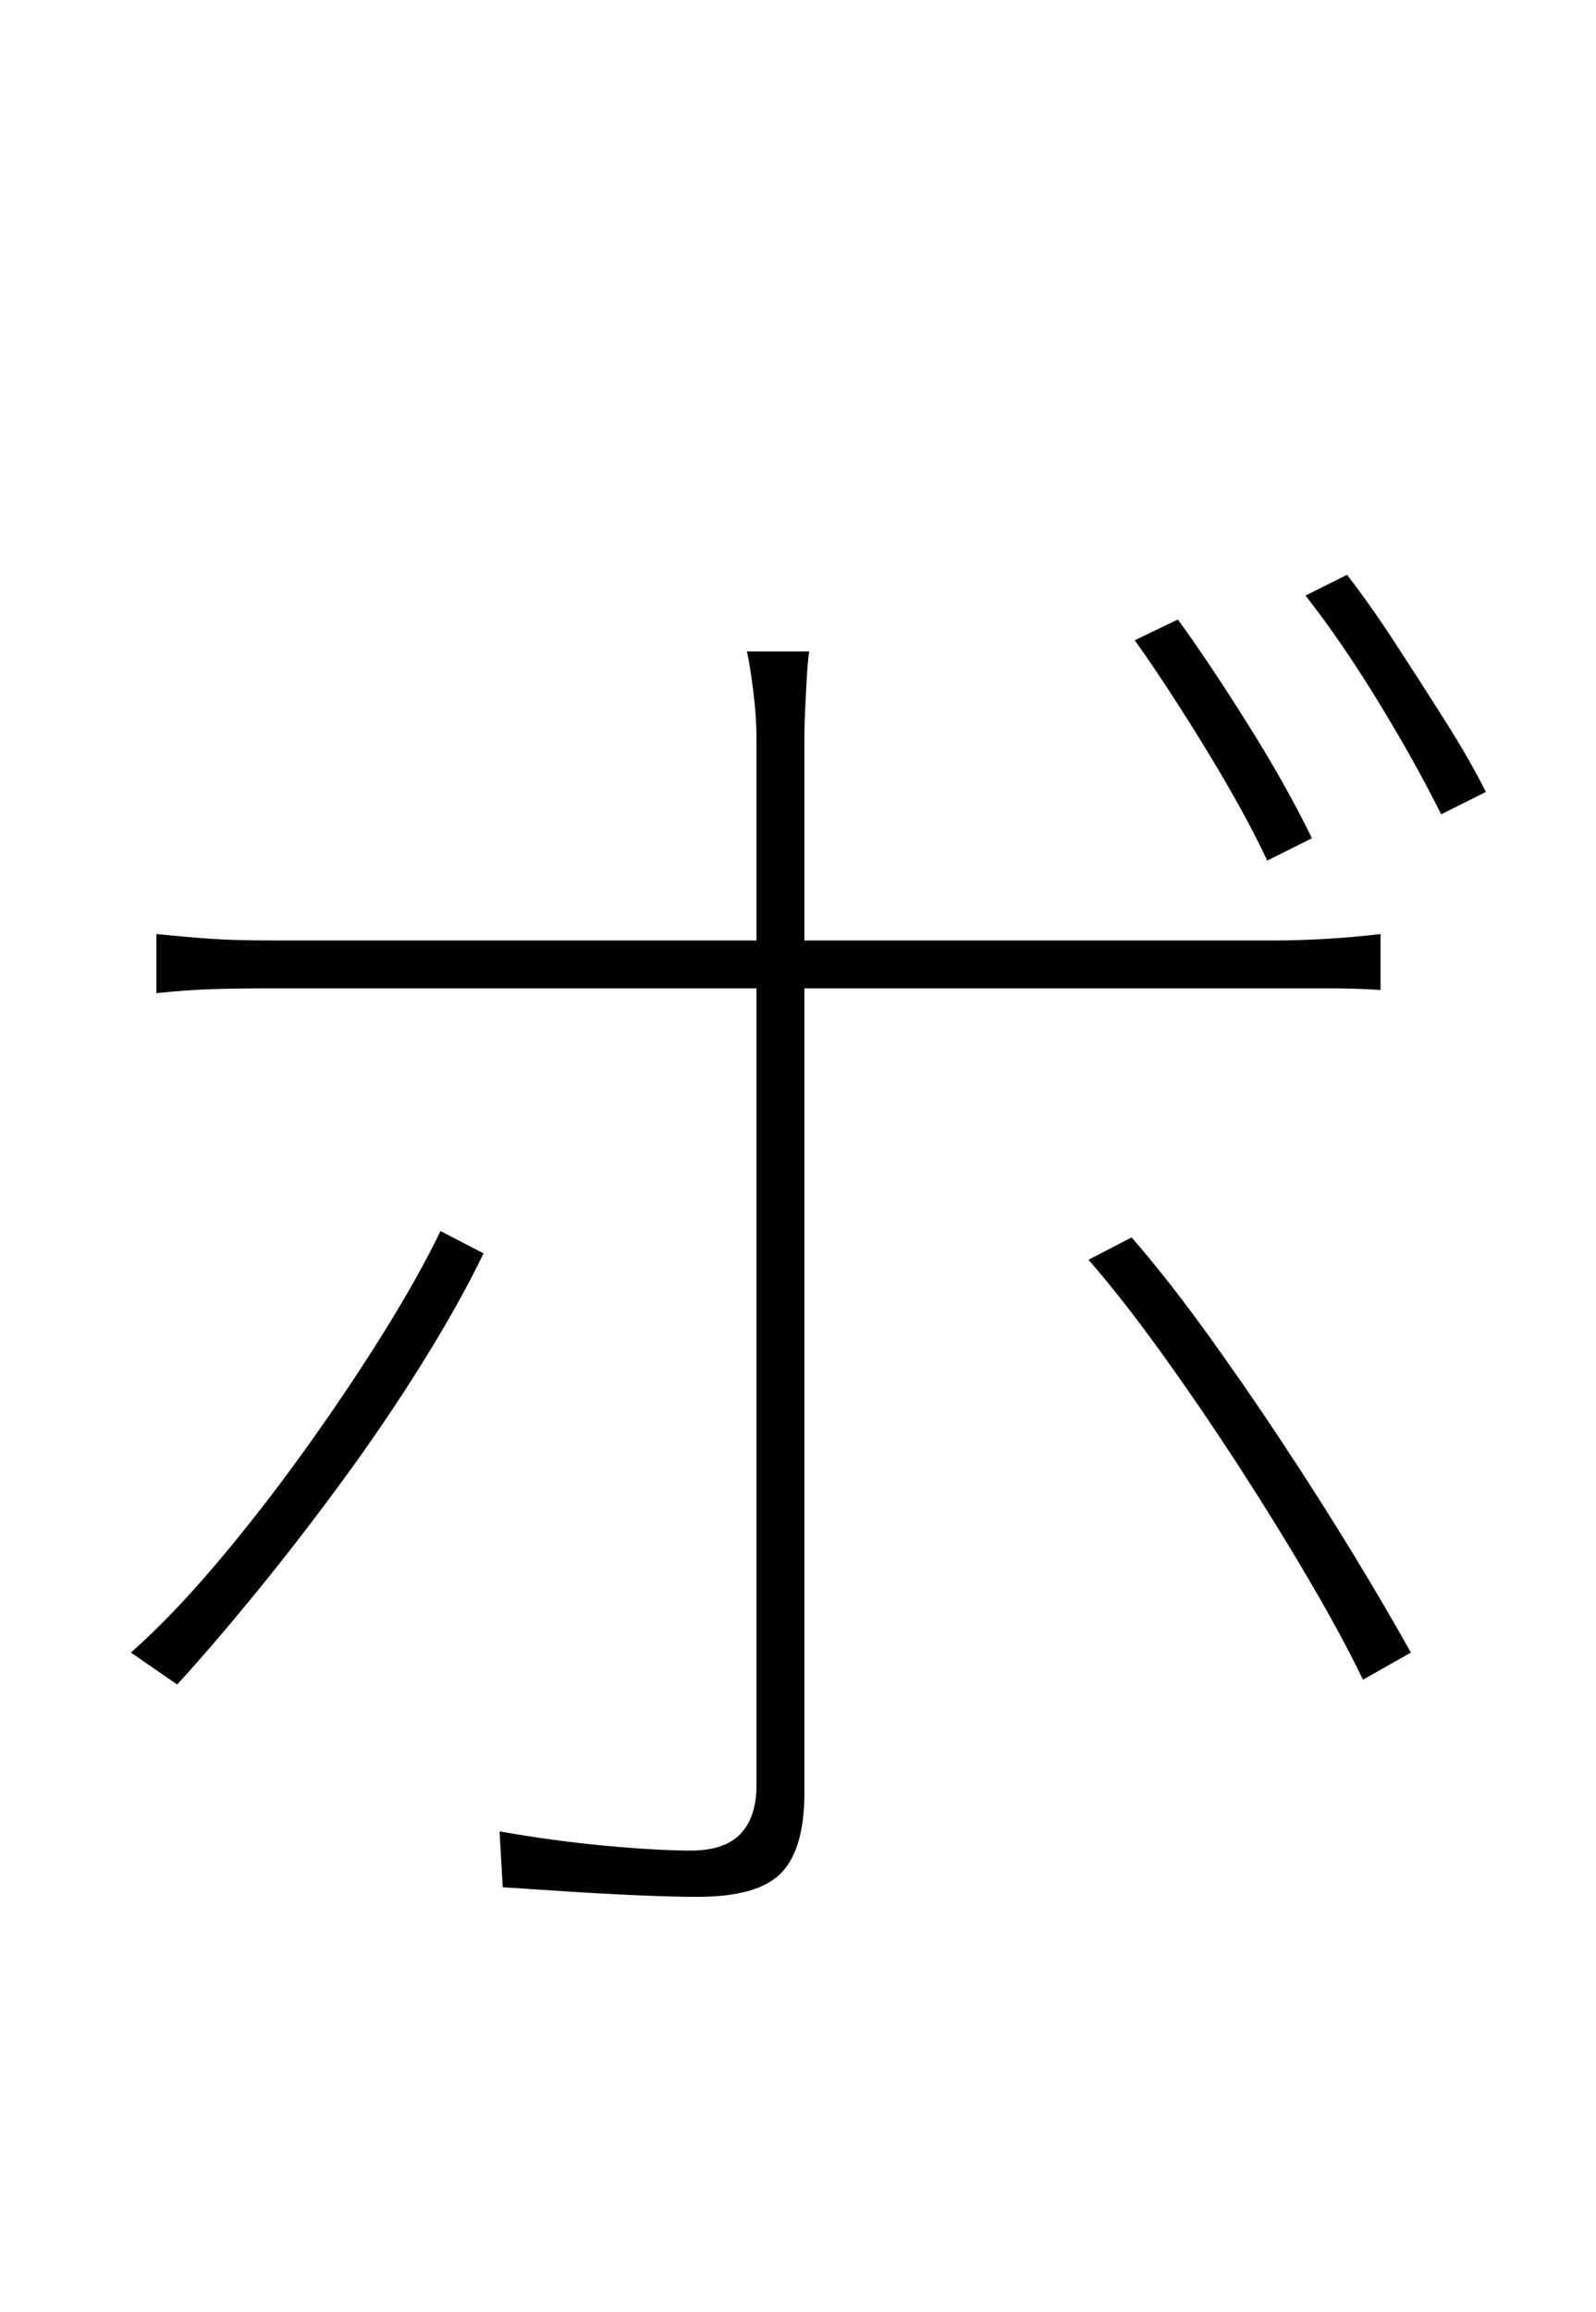 <?xml version="1.0" encoding="UTF-8" standalone="no"?>
<!DOCTYPE svg PUBLIC "-//W3C//DTD SVG 1.1//EN" "http://www.w3.org/Graphics/SVG/1.1/DTD/svg11.dtd">
 <svg xmlns="http://www.w3.org/2000/svg" xmlns:xlink="http://www.w3.org/1999/xlink" width="200" height="289.6"><path fill="black" d="M142.20 80.20L147.60 77.60Q151.40 82.80 156.30 90.60Q161.20 98.40 164.40 105L164.40 105L158.80 107.80Q156 101.80 151.10 93.80Q146.20 85.80 142.20 80.20L142.20 80.20ZM163.60 74.60L168.80 72Q171.60 75.60 174.80 80.50Q178 85.40 181.10 90.30Q184.20 95.20 186.20 99.20L186.20 99.20L180.60 102Q177.20 95.20 172.60 87.70Q168 80.20 163.60 74.60L163.60 74.60ZM93.60 81.60L101.40 81.60Q101.20 83 101.10 84.90Q101 86.80 100.90 88.80Q100.80 90.80 100.80 92.60L100.80 92.60Q100.80 97.20 100.80 103.70Q100.80 110.20 100.80 116.30Q100.80 122.40 100.80 126.40L100.80 126.40Q100.80 130.40 100.80 138.40Q100.80 146.40 100.80 156.50Q100.80 166.60 100.80 177.20Q100.80 187.80 100.80 197.50Q100.80 207.20 100.80 214.40Q100.80 221.60 100.80 224.60L100.80 224.60Q100.80 231.60 97.90 234.60Q95 237.60 87.40 237.60L87.40 237.60Q84.40 237.60 79.80 237.40Q75.20 237.20 70.70 236.90Q66.20 236.60 63 236.40L63 236.40L62.60 229.40Q69.40 230.60 75.90 231.20Q82.40 231.80 86.60 231.80L86.60 231.80Q90.80 231.80 92.80 229.70Q94.80 227.60 94.80 223.60L94.80 223.60Q94.80 220 94.80 212.20Q94.80 204.40 94.80 194.30Q94.80 184.20 94.80 173.30Q94.80 162.40 94.80 152.60Q94.80 142.80 94.80 135.80Q94.80 128.80 94.80 126.40L94.80 126.40Q94.80 123 94.80 116.70Q94.80 110.40 94.80 103.70Q94.80 97 94.80 92.60L94.80 92.60Q94.80 89.80 94.40 86.60Q94 83.40 93.60 81.60L93.60 81.60ZM19.60 124.40L19.60 117Q23.60 117.40 26.50 117.60Q29.40 117.80 34.20 117.80L34.20 117.80Q36.60 117.80 44.10 117.80Q51.60 117.80 62.40 117.80Q73.20 117.80 85.50 117.80Q97.80 117.80 110.10 117.80Q122.40 117.80 133 117.80Q143.60 117.80 150.80 117.80Q158 117.80 160 117.80L160 117.80Q162.80 117.80 166.20 117.60Q169.60 117.40 173 117L173 117L173 124Q169.80 123.80 166.60 123.80Q163.40 123.80 160.20 123.80L160.20 123.80Q158.20 123.80 151 123.80Q143.80 123.80 133.20 123.80Q122.60 123.80 110.30 123.80Q98 123.80 85.70 123.80Q73.40 123.80 62.60 123.80Q51.80 123.80 44.30 123.80Q36.80 123.80 34.40 123.80L34.40 123.80Q29.80 123.80 26.60 123.90Q23.40 124 19.60 124.40L19.60 124.40ZM55.20 154.20L60.60 157Q57.60 163.20 53 170.60Q48.40 178 42.90 185.50Q37.40 193 32 199.60Q26.60 206.20 22.20 211L22.20 211L16.40 207Q21.40 202.60 27 196Q32.60 189.40 38 181.90Q43.40 174.40 47.90 167.20Q52.40 160 55.20 154.20L55.20 154.20ZM136.40 157.80L141.80 155Q146 159.80 150.80 166.40Q155.60 173 160.50 180.40Q165.40 187.80 169.60 194.70Q173.80 201.60 176.80 207L176.80 207L170.80 210.40Q168.20 205 164.10 198Q160 191 155.20 183.60Q150.40 176.20 145.50 169.40Q140.60 162.60 136.40 157.80L136.40 157.80Z"/></svg>